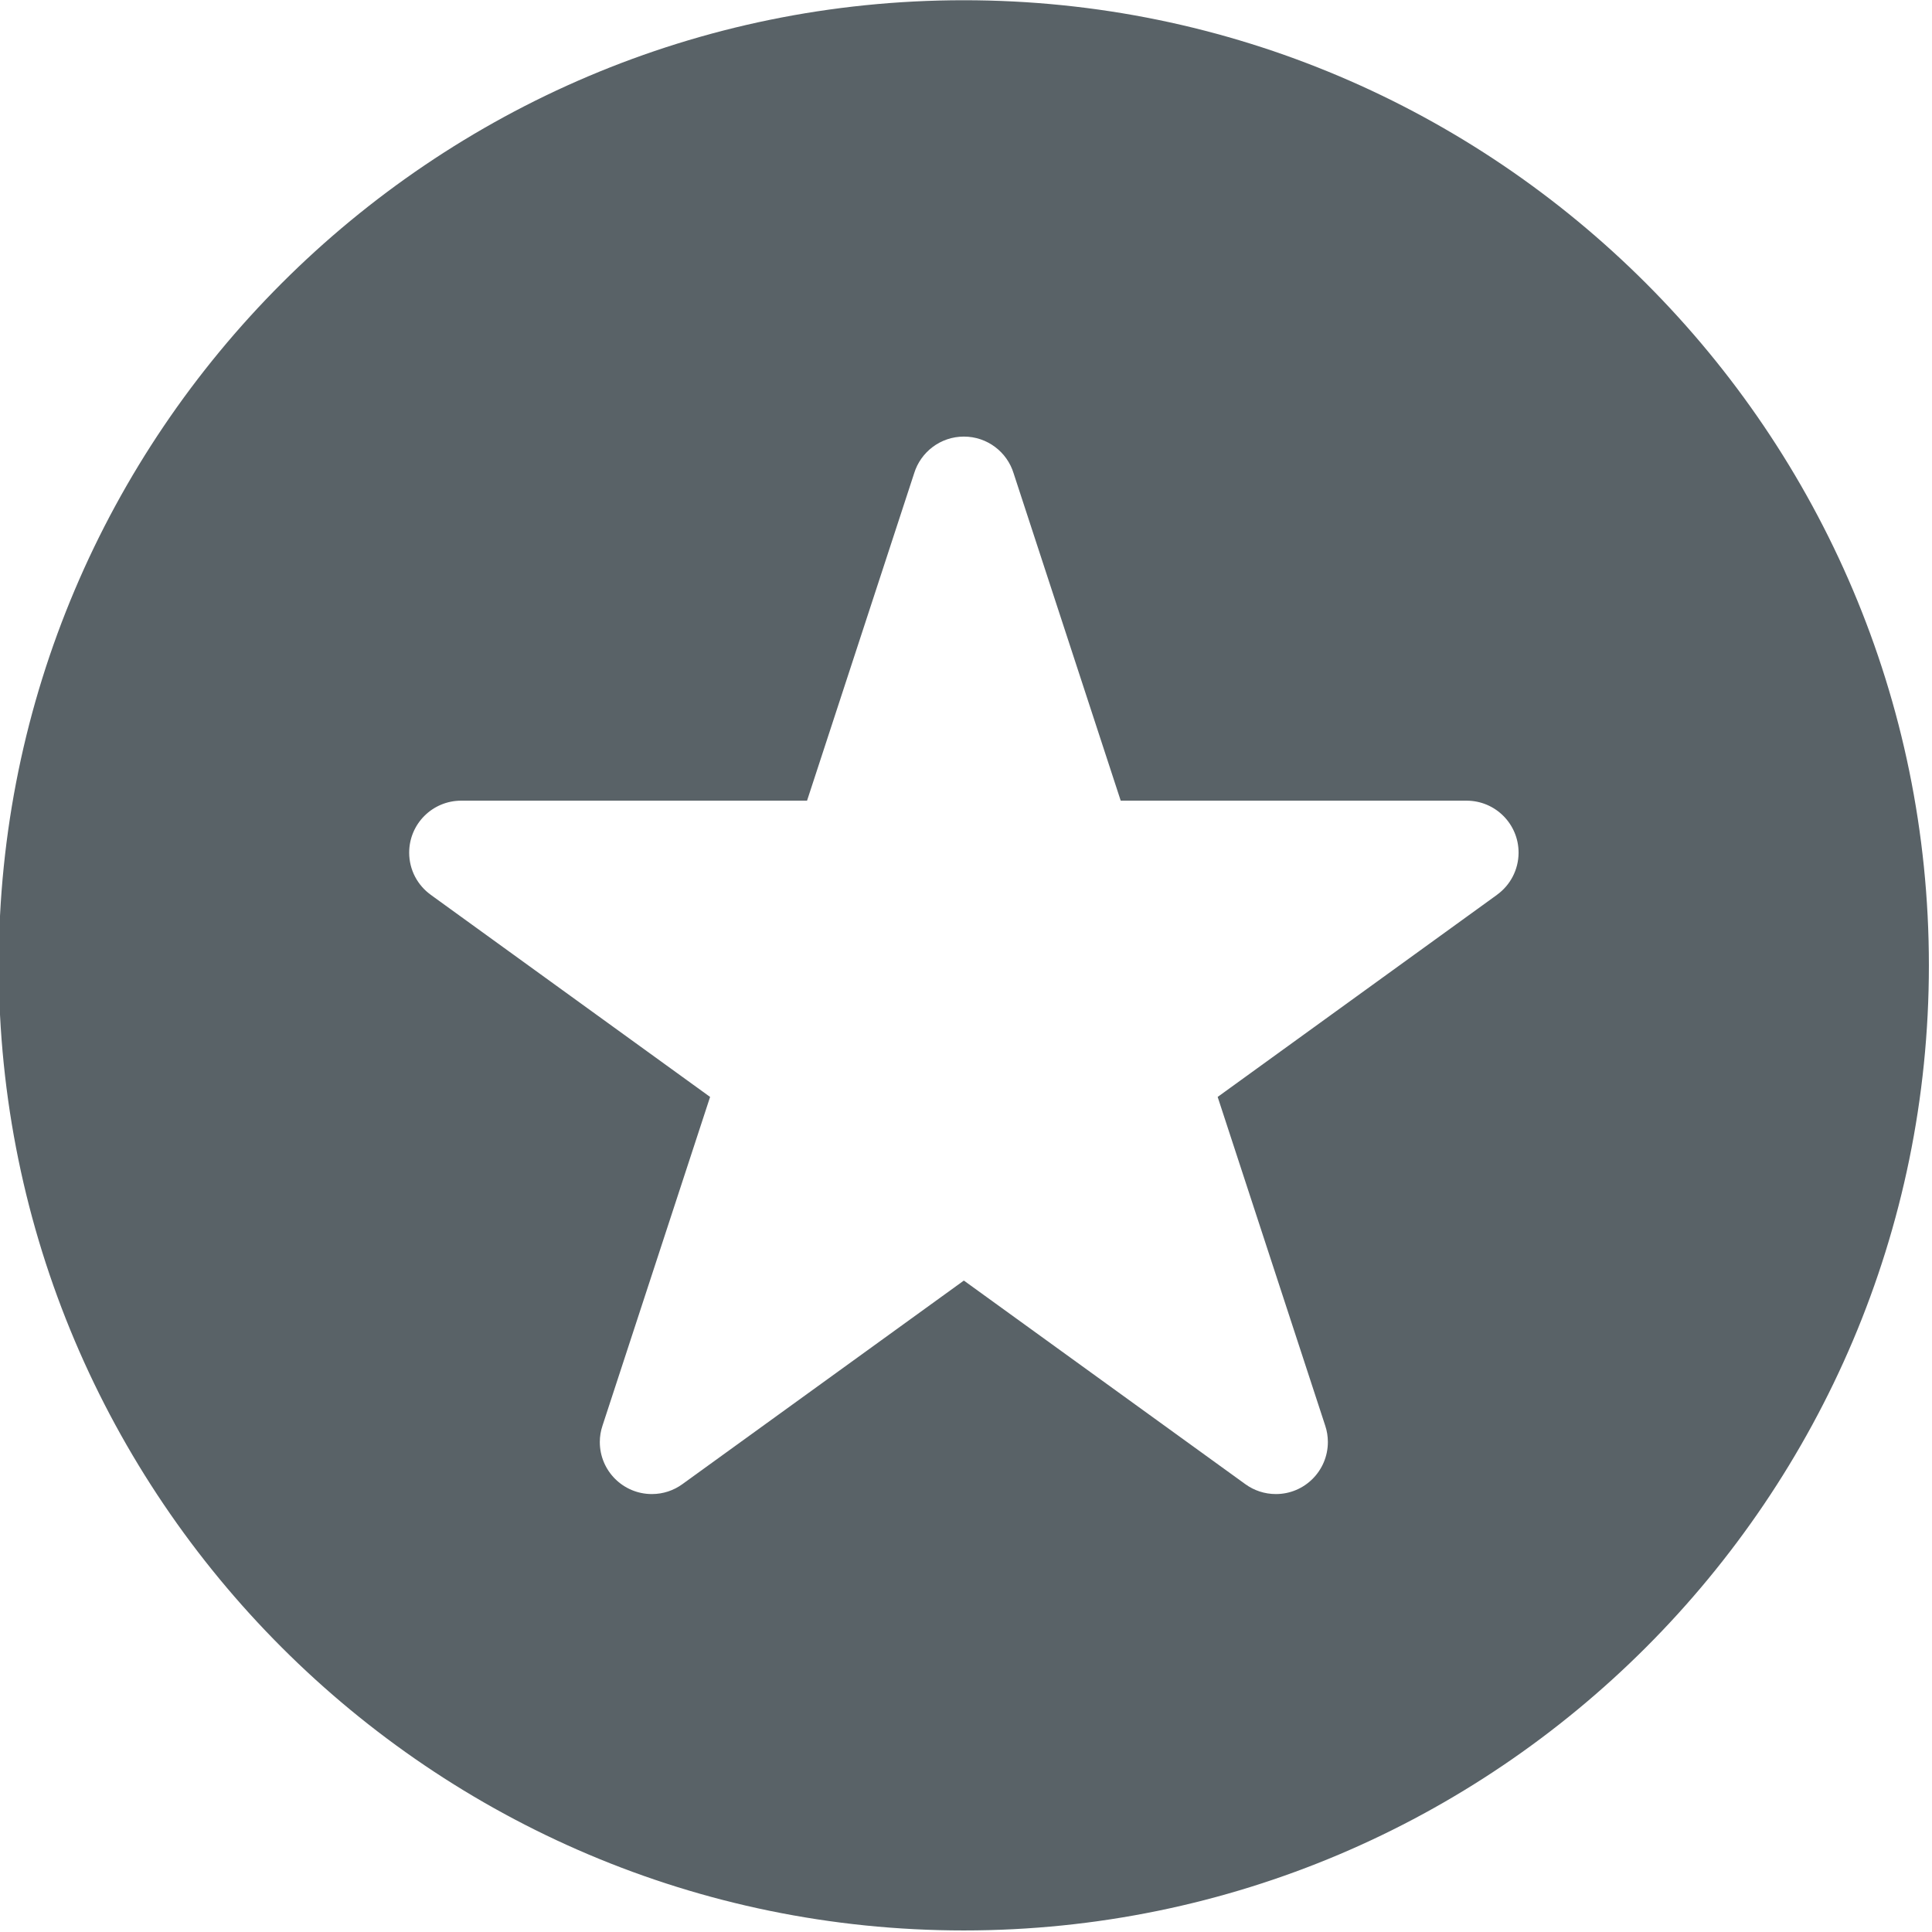 <?xml version="1.0" encoding="UTF-8" standalone="no"?><svg xmlns="http://www.w3.org/2000/svg" xmlns:xlink="http://www.w3.org/1999/xlink" fill="#596267" height="49.7" preserveAspectRatio="xMidYMid meet" version="1" viewBox="7.4 7.1 49.7 49.7" width="49.7" zoomAndPan="magnify"><g id="change1_1"><path d="M32.194,7.106c-13.689,0-24.826,11.137-24.826,24.826c0,13.69,11.137,24.828,24.826,24.828 c13.689,0,24.826-11.138,24.826-24.828C57.021,18.243,45.884,7.106,32.194,7.106z M45.911,30.117v0.001l-7.187,5.2l2.768,8.46 c0.044,0.132,0.067,0.273,0.067,0.417c0,0.739-0.598,1.339-1.337,1.339c-0.294,0-0.564-0.094-0.784-0.253l-7.243-5.239l-7.243,5.239 c-0.22,0.159-0.49,0.253-0.783,0.253c-0.74,0-1.339-0.599-1.339-1.339c0-0.145,0.024-0.285,0.068-0.417l2.769-8.46l-7.187-5.2 v-0.001c-0.336-0.242-0.554-0.637-0.554-1.083c0-0.739,0.598-1.337,1.338-1.337h8.897l2.755-8.421 c0.168-0.547,0.677-0.945,1.28-0.945c0.602,0,1.112,0.398,1.279,0.945l2.755,8.421h8.897c0.739,0,1.338,0.598,1.338,1.337 C46.464,29.48,46.246,29.875,45.911,30.117z" fill="inherit"/></g></svg>